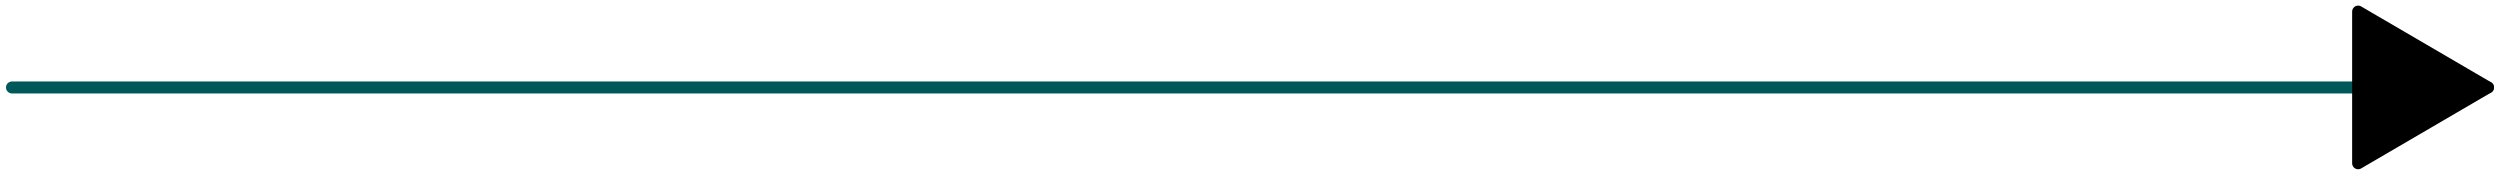 <svg width="209" height="15" viewBox="0 0 209 15" fill="none" xmlns="http://www.w3.org/2000/svg">
<path d="M1 7.312C35.503 7.312 173.497 7.312 208 7.312" stroke="#01585B" stroke-linecap="round"/>
<path fill-rule="evenodd" clip-rule="evenodd" d="M208 7.309L197.139 13.649V0.969L208 7.309Z" fill="black"/>
<path d="M208 7.309C204.923 9.109 201.838 10.899 197.139 13.649M208 7.309C205.099 8.999 202.198 10.699 197.139 13.649M208 7.309C202.845 4.299 199.992 2.639 197.139 0.969M208 7.309C203.716 4.809 200.423 2.889 197.139 0.969M197.139 13.649C197.139 9.229 197.139 4.809 197.139 0.969M197.139 13.649C197.139 9.149 197.139 4.659 197.139 0.969" stroke="black" stroke-linecap="round"/>
</svg>
